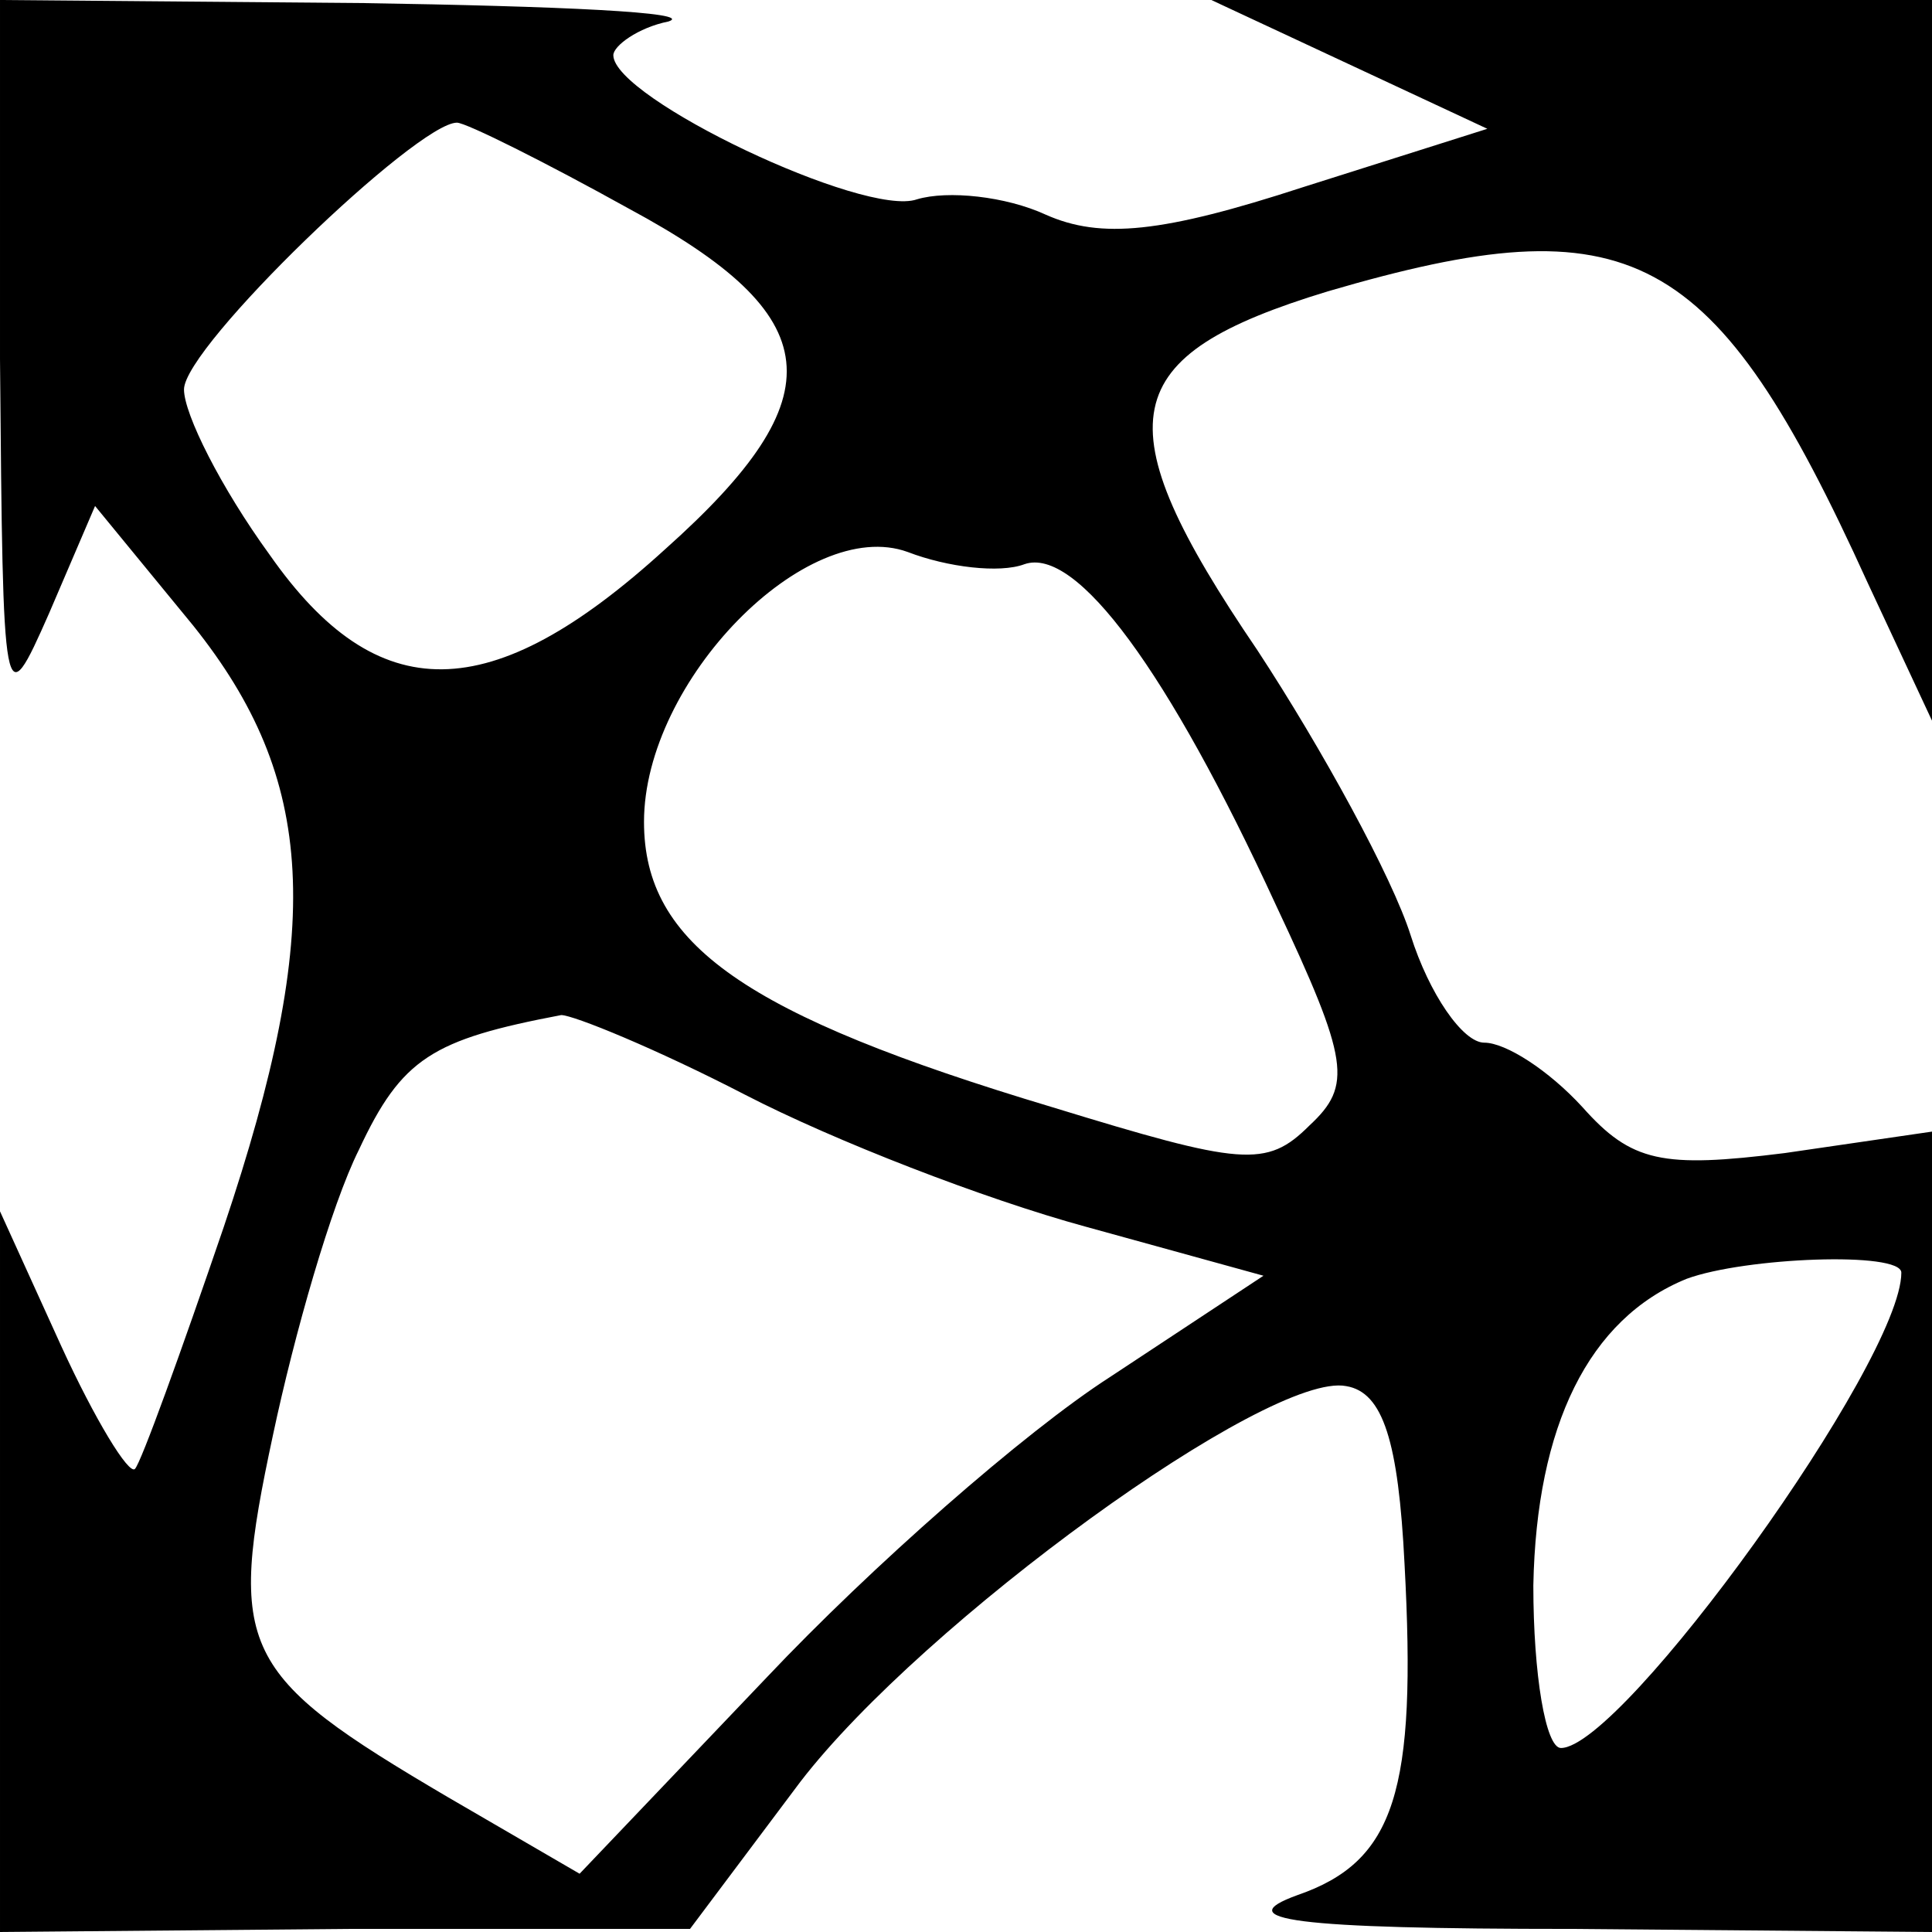 <?xml version="1.0" standalone="no"?>
<!DOCTYPE svg PUBLIC "-//W3C//DTD SVG 20010904//EN"
 "http://www.w3.org/TR/2001/REC-SVG-20010904/DTD/svg10.dtd">
<svg version="1.0" xmlns="http://www.w3.org/2000/svg"
 width="63pt" height="63pt" viewBox="0 0 63 63"
 preserveAspectRatio="xMidYMid meet">

<g transform="translate(0,63) scale(0.1,-0.1)"
fill="#000000" stroke="none">
<path d="M0 513 c1 -115 1 -117 16 -83 l15 35 32 -39 c40 -50 43 -98 10 -196
-14 -41 -27 -77 -29 -79 -2 -2 -13 16 -24 40 l-20 44 0 -117 0 -118 113 1 112
0 36 48 c40 52 153 134 178 129 12 -2 17 -18 19 -58 4 -74 -3 -97 -35 -108
-22 -8 -2 -11 90 -11 l117 -1 0 130 0 131 -48 -7 c-40 -5 -50 -3 -66 15 -11
12 -25 21 -32 21 -7 0 -18 16 -24 35 -6 19 -29 61 -50 93 -51 75 -46 96 23
117 99 29 126 15 176 -95 l21 -45 0 118 0 117 -117 0 -118 0 45 -21 45 -21
-60 -19 c-46 -15 -66 -17 -84 -9 -13 6 -32 8 -42 5 -17 -6 -99 33 -99 47 0 3
8 9 18 11 9 3 -36 5 -100 6 l-118 1 0 -117z m205 49 c65 -35 68 -61 12 -111
-57 -52 -94 -52 -129 -2 -16 22 -28 46 -28 54 0 14 76 87 89 87 3 0 29 -13 56
-28z m129 -116 c17 6 47 -35 82 -111 24 -51 25 -59 11 -72 -14 -14 -22 -13
-84 6 -100 30 -133 53 -133 93 0 46 53 100 86 88 13 -5 30 -7 38 -4z m-91
-173 c29 -15 78 -34 111 -43 l58 -16 -50 -33 c-28 -18 -78 -62 -112 -98 l-61
-64 -43 25 c-68 40 -72 48 -57 118 7 33 19 75 28 93 14 30 24 36 66 44 4 0 31
-11 60 -26z m377 -58 c0 -29 -91 -155 -111 -155 -5 0 -9 24 -9 53 1 52 18 87
50 100 19 7 70 9 70 2z"/>
</g>
</svg>

